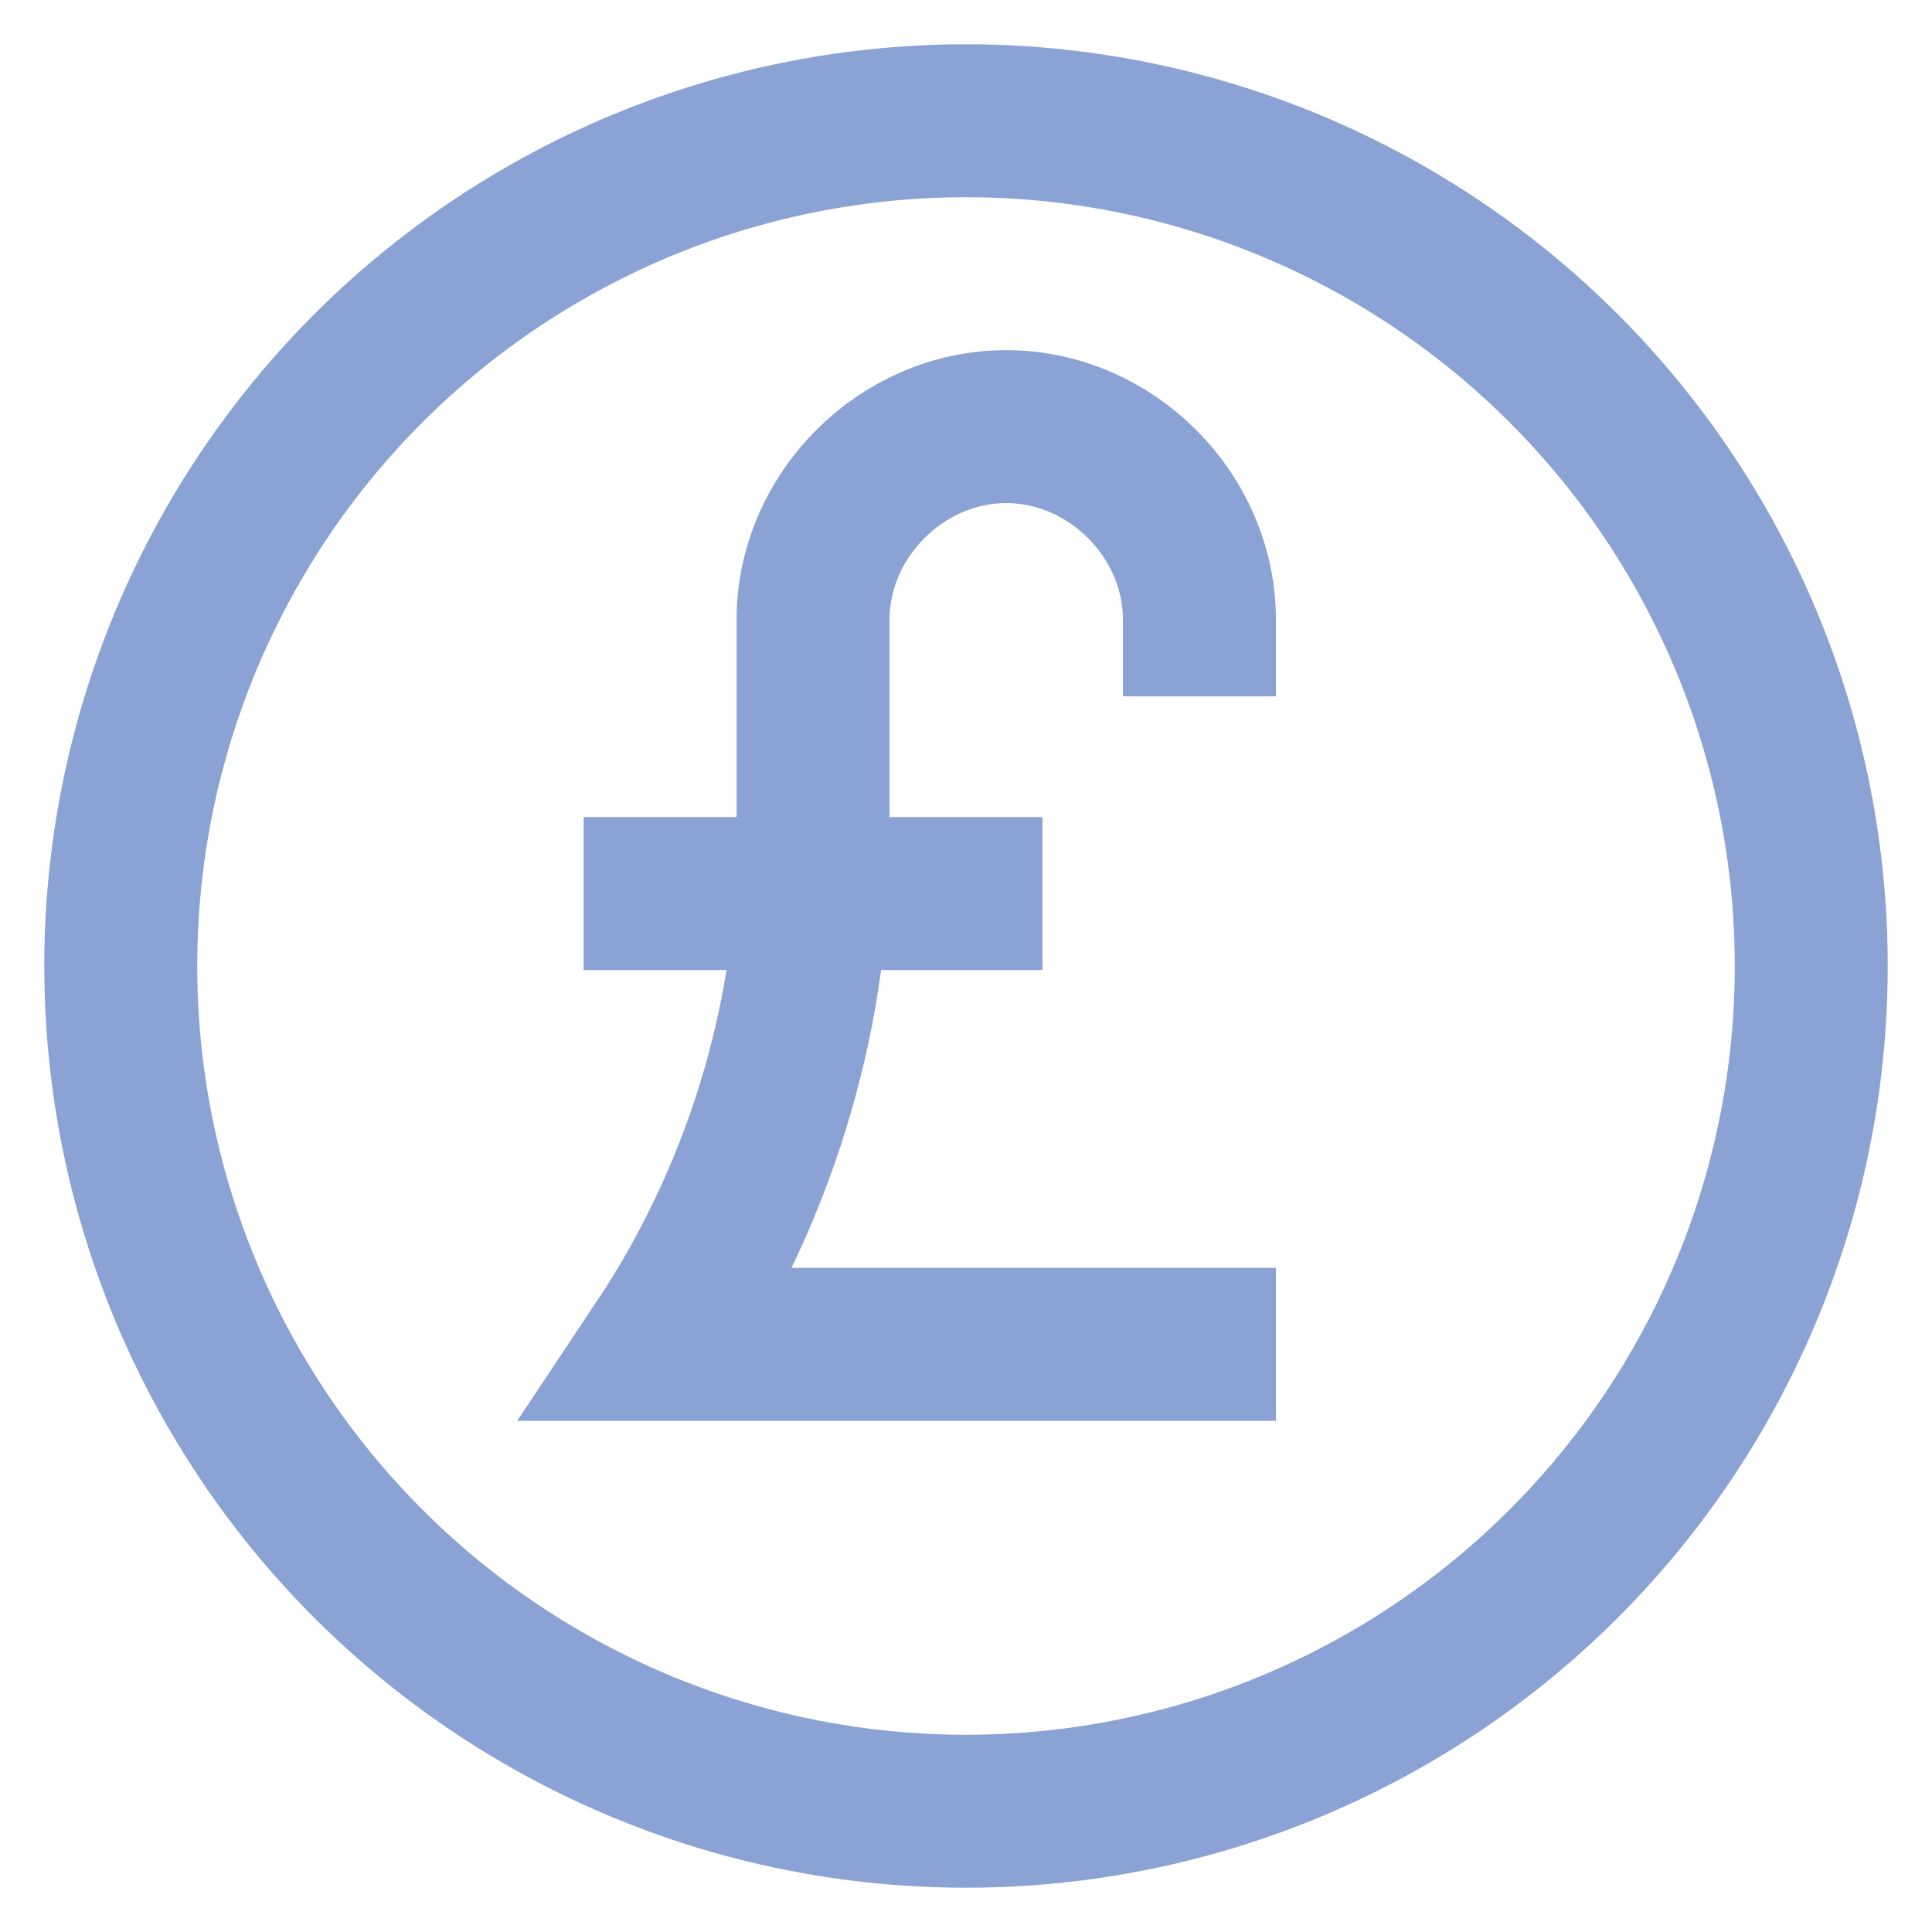 <?xml version="1.0" encoding="UTF-8"?>
<svg id="Layer_1" data-name="Layer 1" xmlns="http://www.w3.org/2000/svg" version="1.1" viewBox="0 0 24 24">
  <defs>
    <style>
      .cls-1 {
        fill: none;
        stroke: #8aa2d4;
        stroke-linecap: square;
        stroke-miterlimit: 10;
        stroke-width: 1.9px;
      }
    </style>
  </defs>
  <circle class="cls-1" cx="12" cy="12" r="10.5"/>
  <path class="cls-1" d="M14.9,7.7c0-1.3-1.1-2.4-2.4-2.4-1.3,0-2.4,1.1-2.4,2.4v2.8c0,2.2-.7,4.4-1.9,6.2h6.7"/>
  <path class="cls-1" d="M8.2,11.1h3.8"/>
</svg>